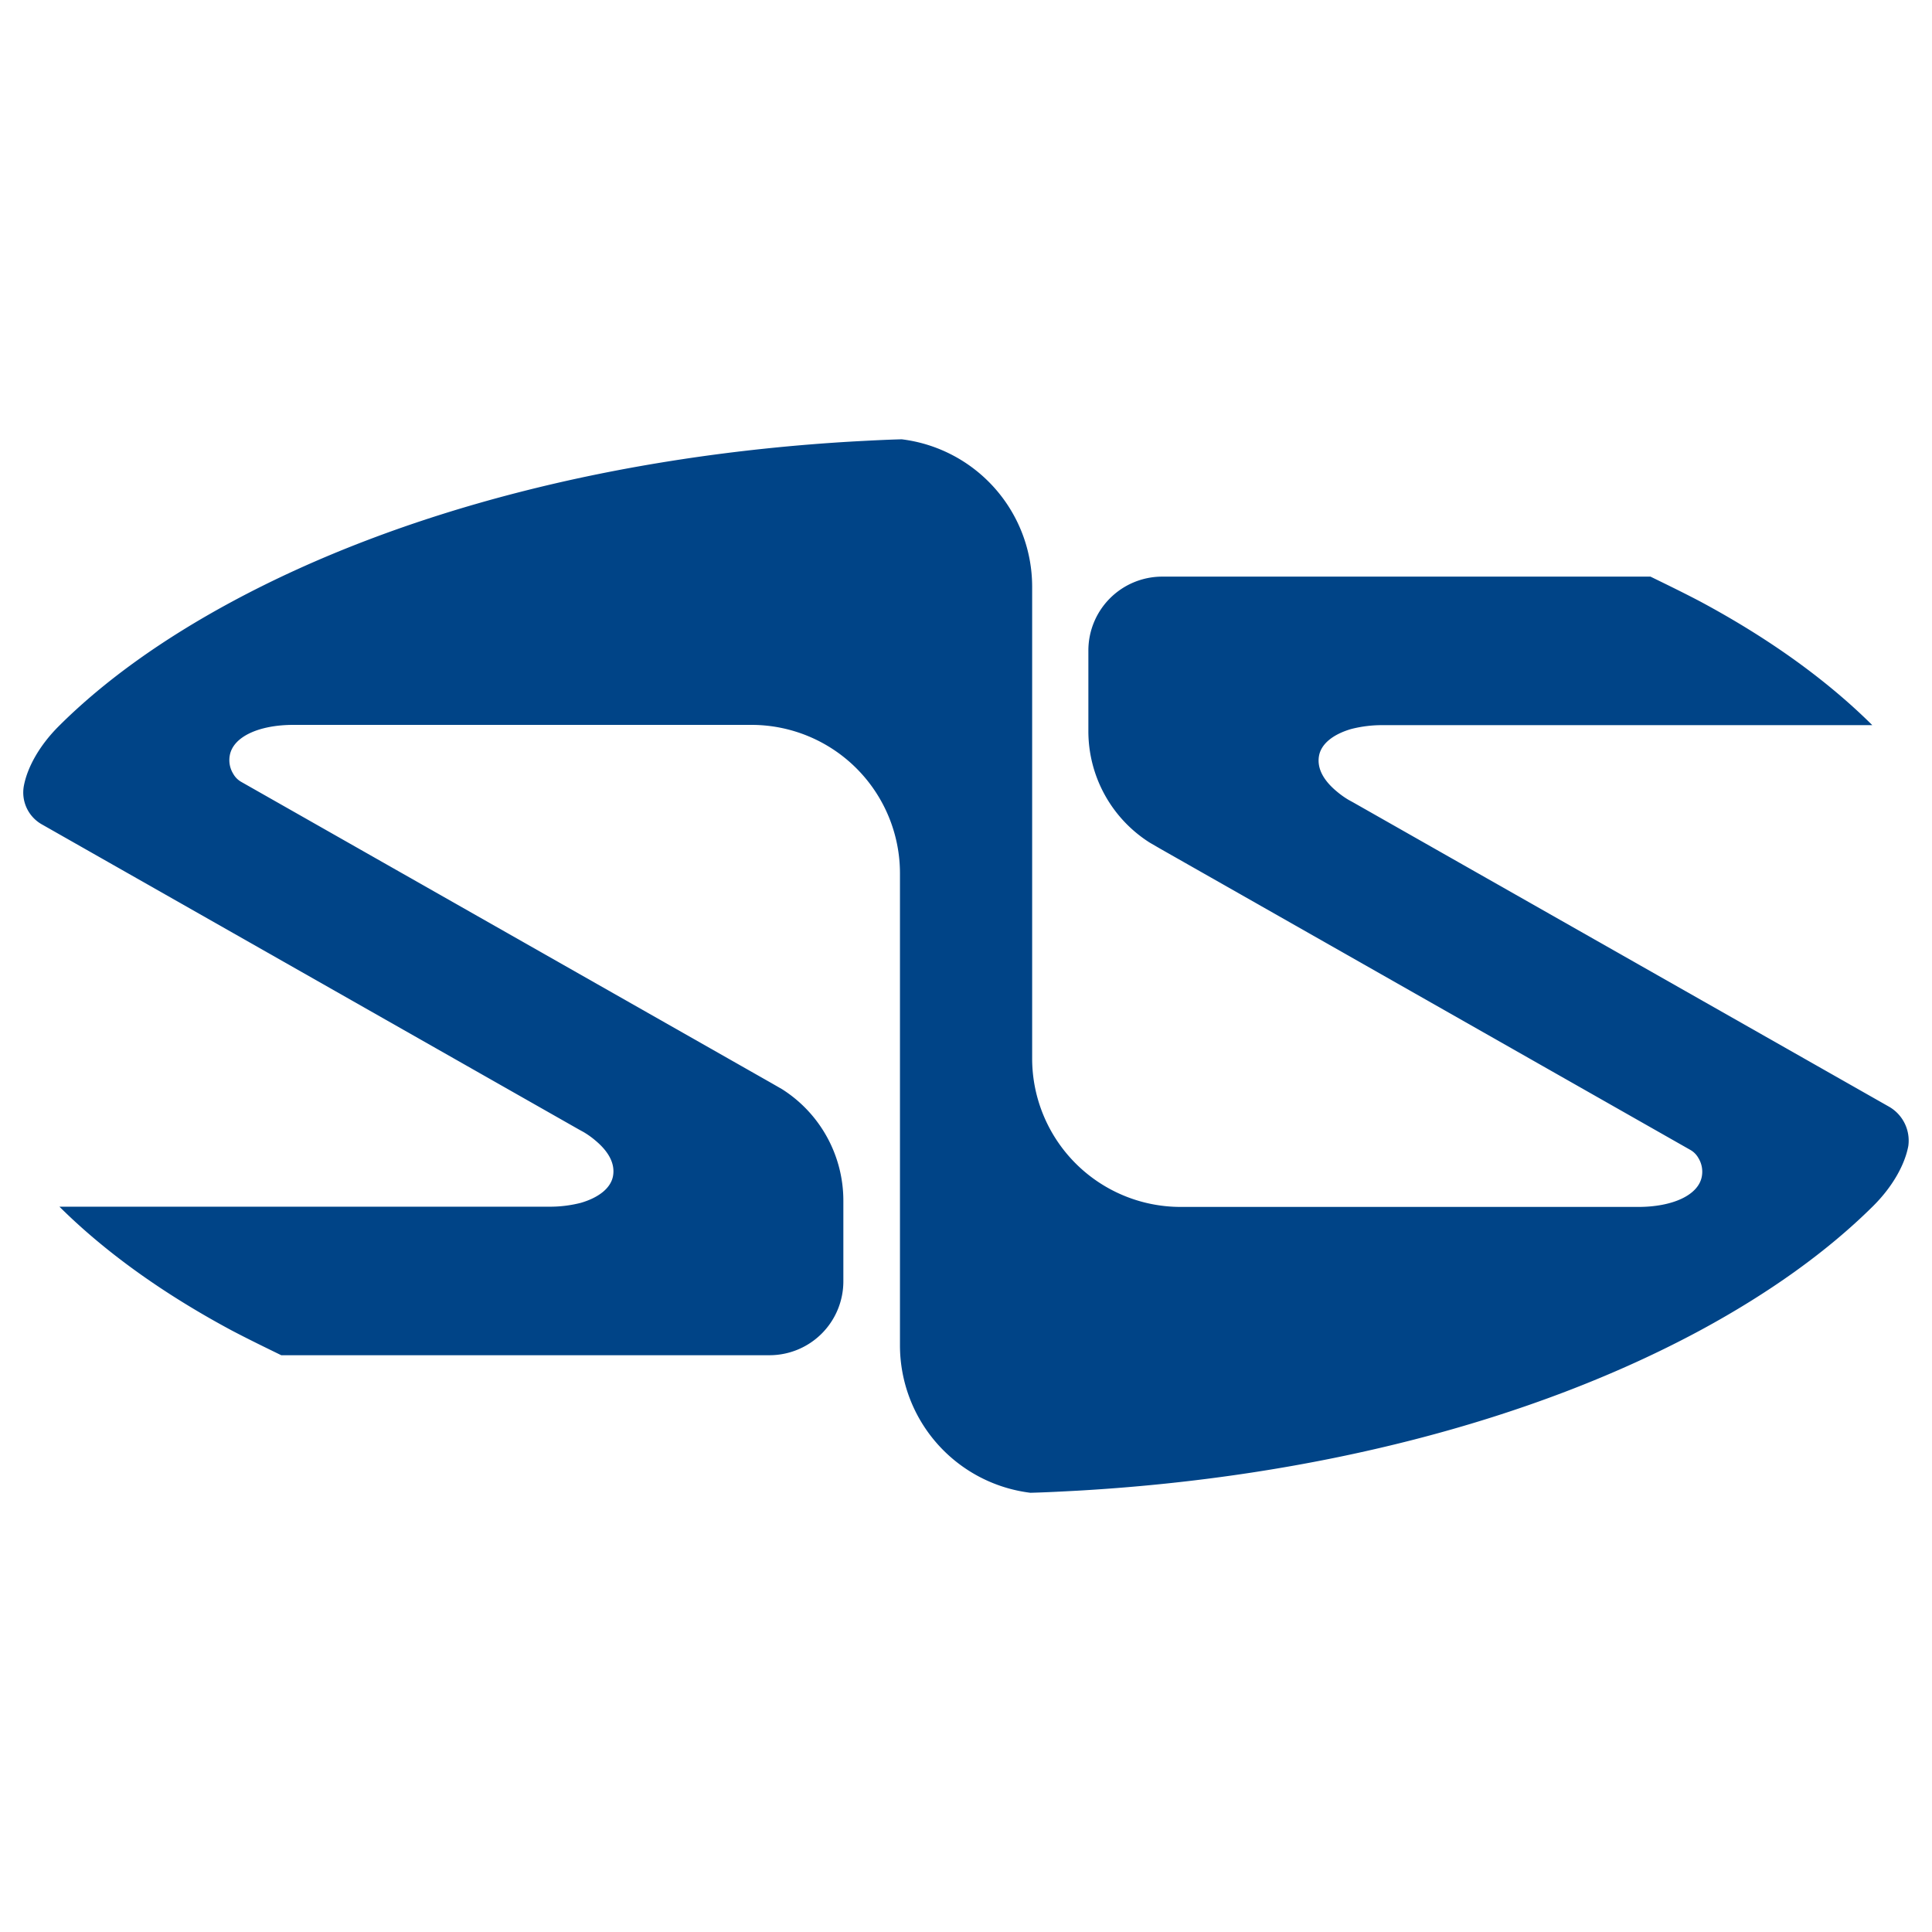 <svg id="a366d62b-8102-42a9-a169-a634bdca1d6a" data-name="fuse-logo-svg-wrapper" xmlns="http://www.w3.org/2000/svg" viewBox="0 0 500 500"><defs><style>@media(prefers-color-scheme: dark){#a366d62b-8102-42a9-a169-a634bdca1d6a path{fill:#e4e4e4;}}</style></defs><path d="M493.87 296.58c-.89 4.78-4 10.44-9 15.44l-.22.22c-11.66 11.55-26.65 22.32-44.53 32-43.64 23.54-99.94 38-160.91 41.53-4.1.22-8.32.45-12.54.56a38.45 38.45 0 01-33.76-38.2v-122a38.43 38.43 0 00-38.31-38.53H75.9c-8.77 0-15.54 3-16.43 7.88a6.74 6.74 0 00.89 4.78 5.48 5.48 0 002.11 2.11l14.65 8.32 122.37 69.52 2.89 1.66a34.17 34.17 0 0115.88 29v20.65a19.12 19.12 0 01-19.1 19.21H72.79c-4.33-2.11-8.66-4.22-12.88-6.44-18-9.66-32.87-20.43-44.53-32H142a32.13 32.13 0 008.33-1c4.55-1.33 7.78-3.77 8.33-7s-1.22-6.33-4.55-9.11a21.62 21.62 0 00-3.11-2.22l-1.22-.67-138.84-78.88a9.47 9.47 0 01-4.77-10c.89-4.78 4-10.44 9-15.44l.22-.22C27 176.21 42 165.44 59.91 155.78c43.64-23.54 99.94-38 160.91-41.53 4.1-.22 8.32-.45 12.54-.56a38.45 38.45 0 0133.76 38.2v121.93a38.43 38.43 0 0038.31 38.53H424c8.77 0 15.54-3 16.43-7.88a6.79 6.79 0 00-.89-4.78 5.48 5.48 0 00-2.11-2.11l-14.66-8.33-122.34-69.51-2.88-1.67a34.14 34.14 0 01-15.88-29v-20.63a19.12 19.12 0 0119.1-19.21h126.37c4.33 2.11 8.66 4.22 12.88 6.44 18 9.66 32.87 20.43 44.53 32H358a32.11 32.11 0 00-8.32 1c-4.56 1.33-7.78 3.77-8.33 7s1.22 6.33 4.55 9.11A22.42 22.42 0 00349 207l1.22.67L489 286.48a10.12 10.12 0 014.87 10.1z" fill="#004487"/></svg>
